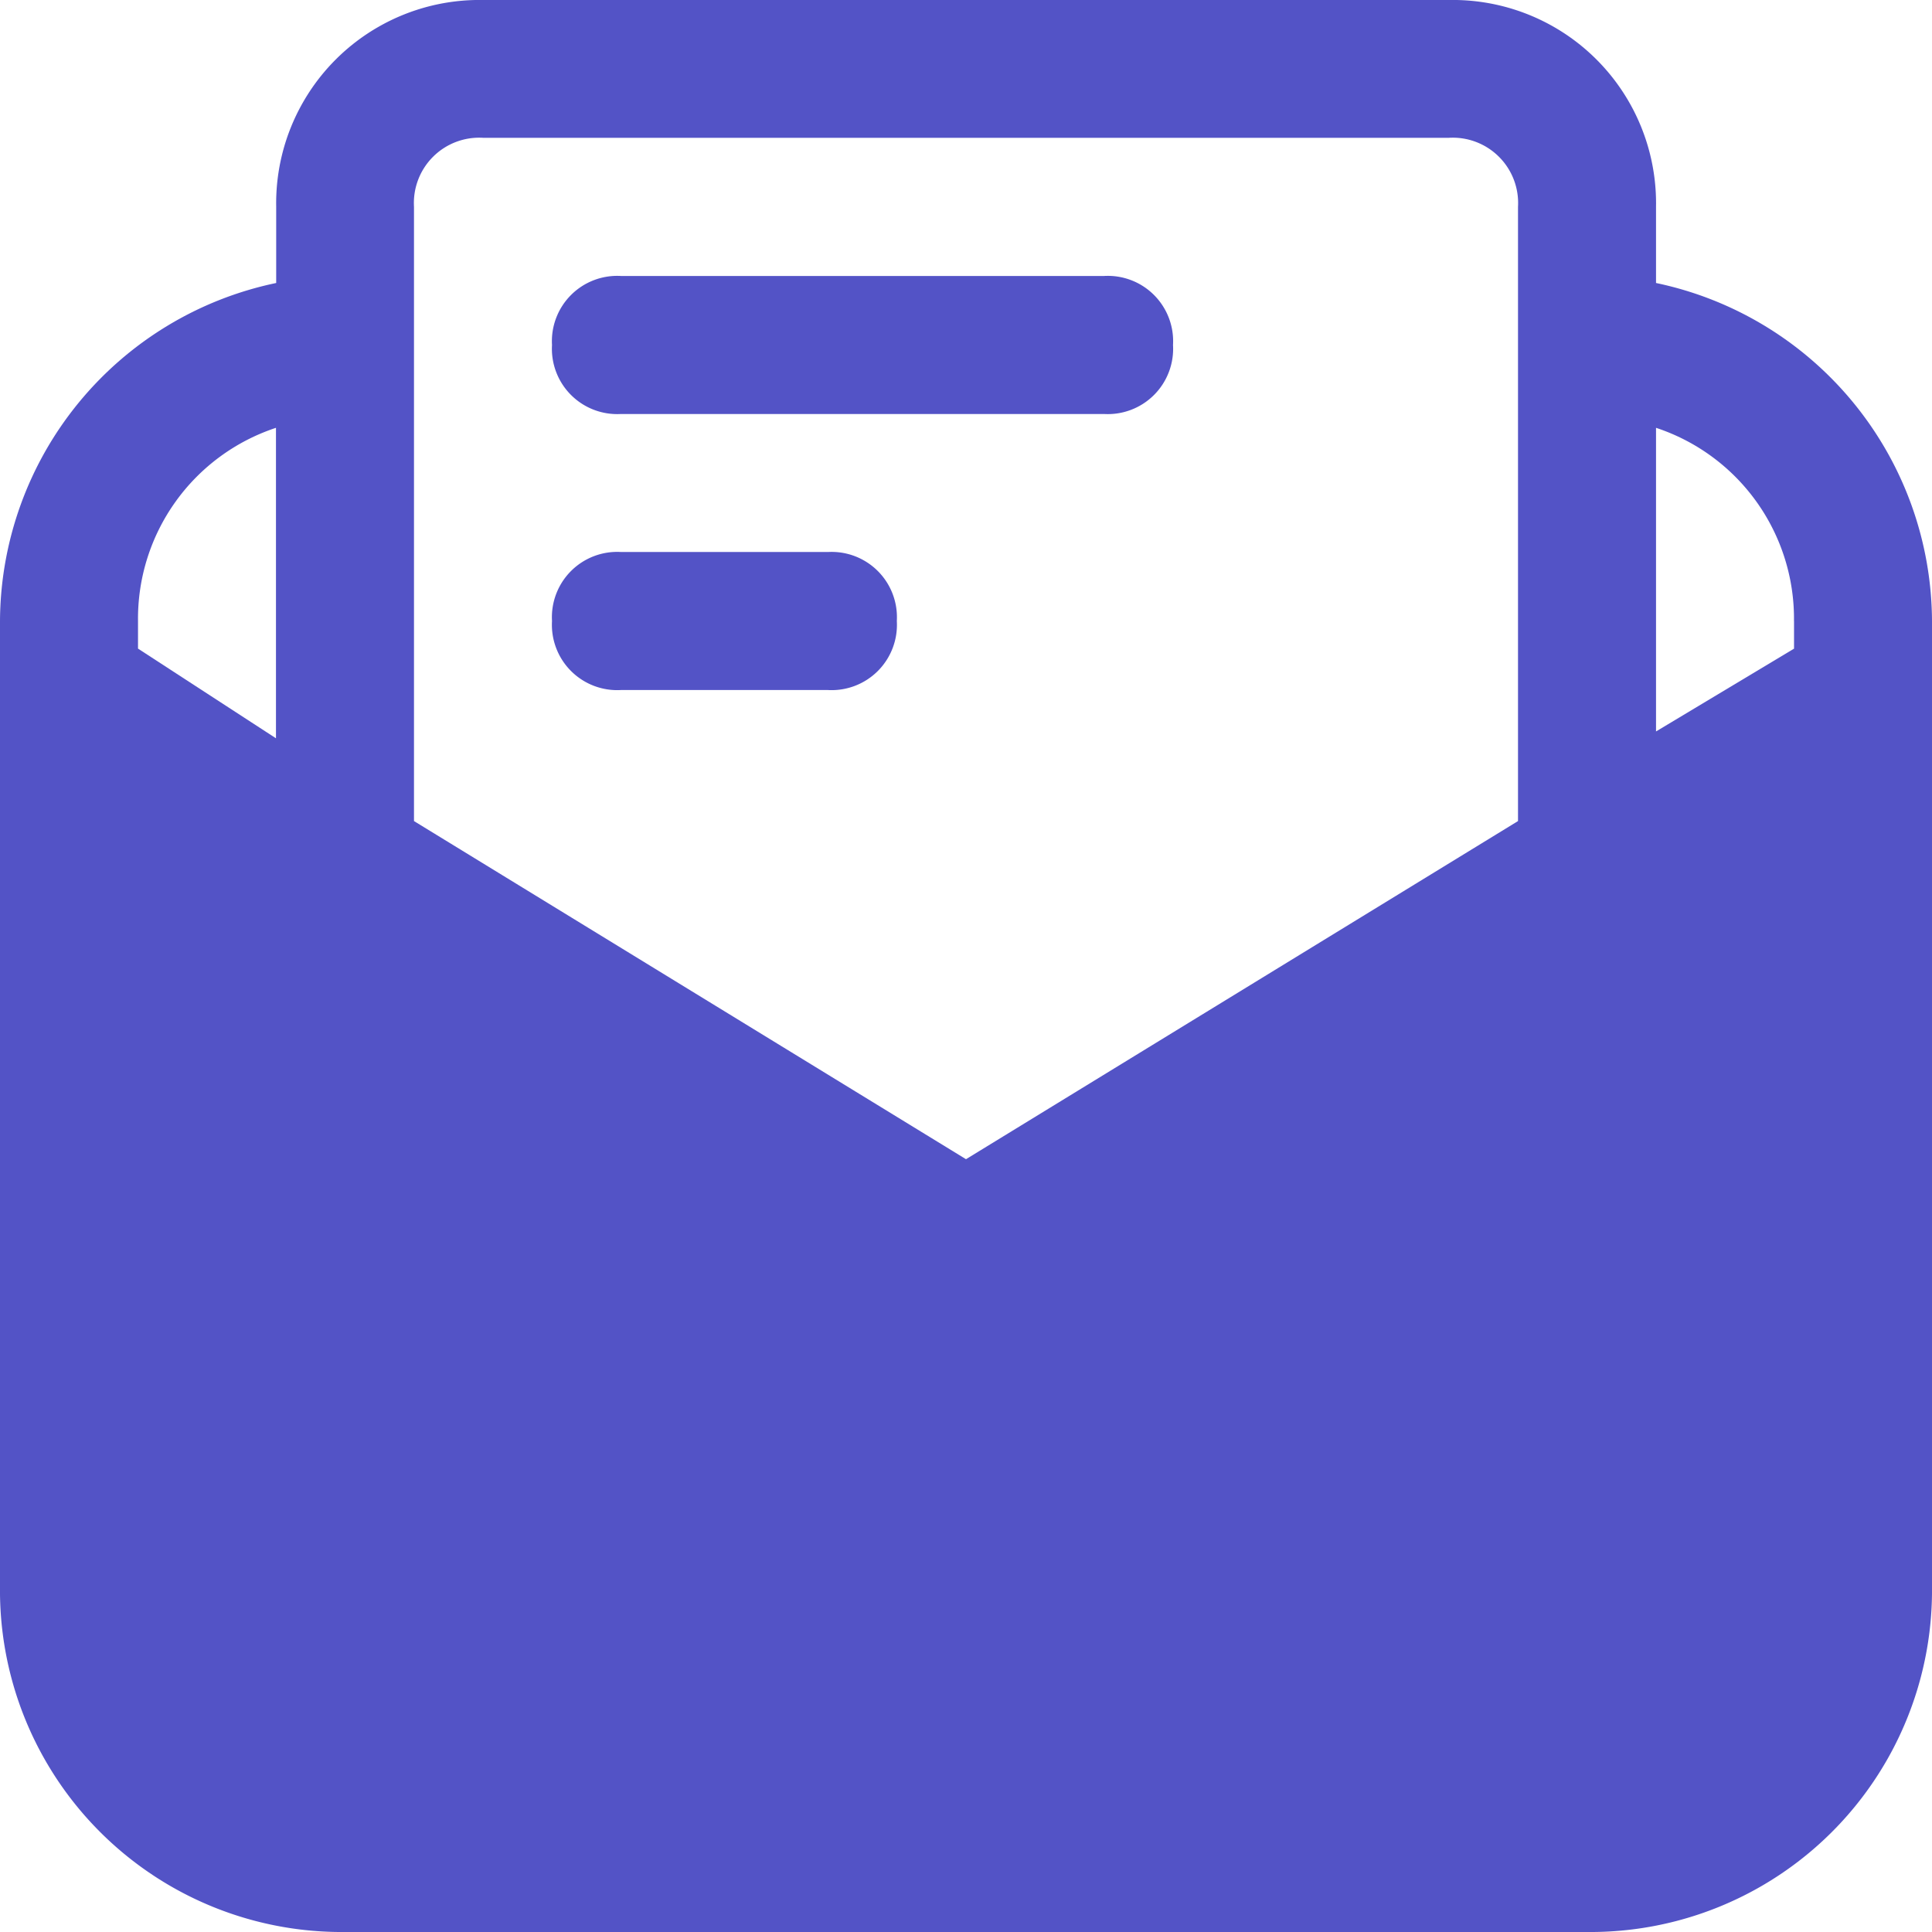 <svg xmlns="http://www.w3.org/2000/svg" width="35.5" height="35.5" viewBox="0 0 35.5 35.5">
  <g id="email-envelope-letter-mail-message-text-svgrepo-com" transform="translate(-2)">
    <path id="Path_1240" data-name="Path 1240" d="M32.429,5.2V3.8a3.736,3.736,0,0,0-3.8-3.8H10.875a3.736,3.736,0,0,0-3.8,3.8V5.2A6.377,6.377,0,0,0,2,11.411v17.75A6.278,6.278,0,0,0,8.339,35.5H31.161A6.278,6.278,0,0,0,37.5,29.161V11.411A6.377,6.377,0,0,0,32.429,5.2Zm2.536,6.212v.507l-2.536,1.521V7.861A3.693,3.693,0,0,1,34.964,11.411ZM9.607,3.8a1.2,1.2,0,0,1,1.268-1.268h17.75A1.2,1.2,0,0,1,29.893,3.8V15.087L19.75,21.3,9.607,15.087ZM7.071,7.861v5.705L4.536,11.918v-.507A3.693,3.693,0,0,1,7.071,7.861Z" transform="translate(0)" fill="#5353c6"/>
    <path id="Path_1241" data-name="Path 1241" d="M11.268,6.536h8.875a1.2,1.2,0,0,0,1.268-1.268A1.2,1.2,0,0,0,20.143,4H11.268A1.2,1.2,0,0,0,10,5.268,1.2,1.2,0,0,0,11.268,6.536Z" transform="translate(2.143 1.071)" fill="#5353c6"/>
    <path id="Path_1242" data-name="Path 1242" d="M11.268,10.536h3.8a1.2,1.2,0,0,0,1.268-1.268A1.2,1.2,0,0,0,15.071,8h-3.8A1.2,1.2,0,0,0,10,9.268,1.2,1.2,0,0,0,11.268,10.536Z" transform="translate(2.143 2.143)" fill="#5353c6"/>
  </g>
</svg>

